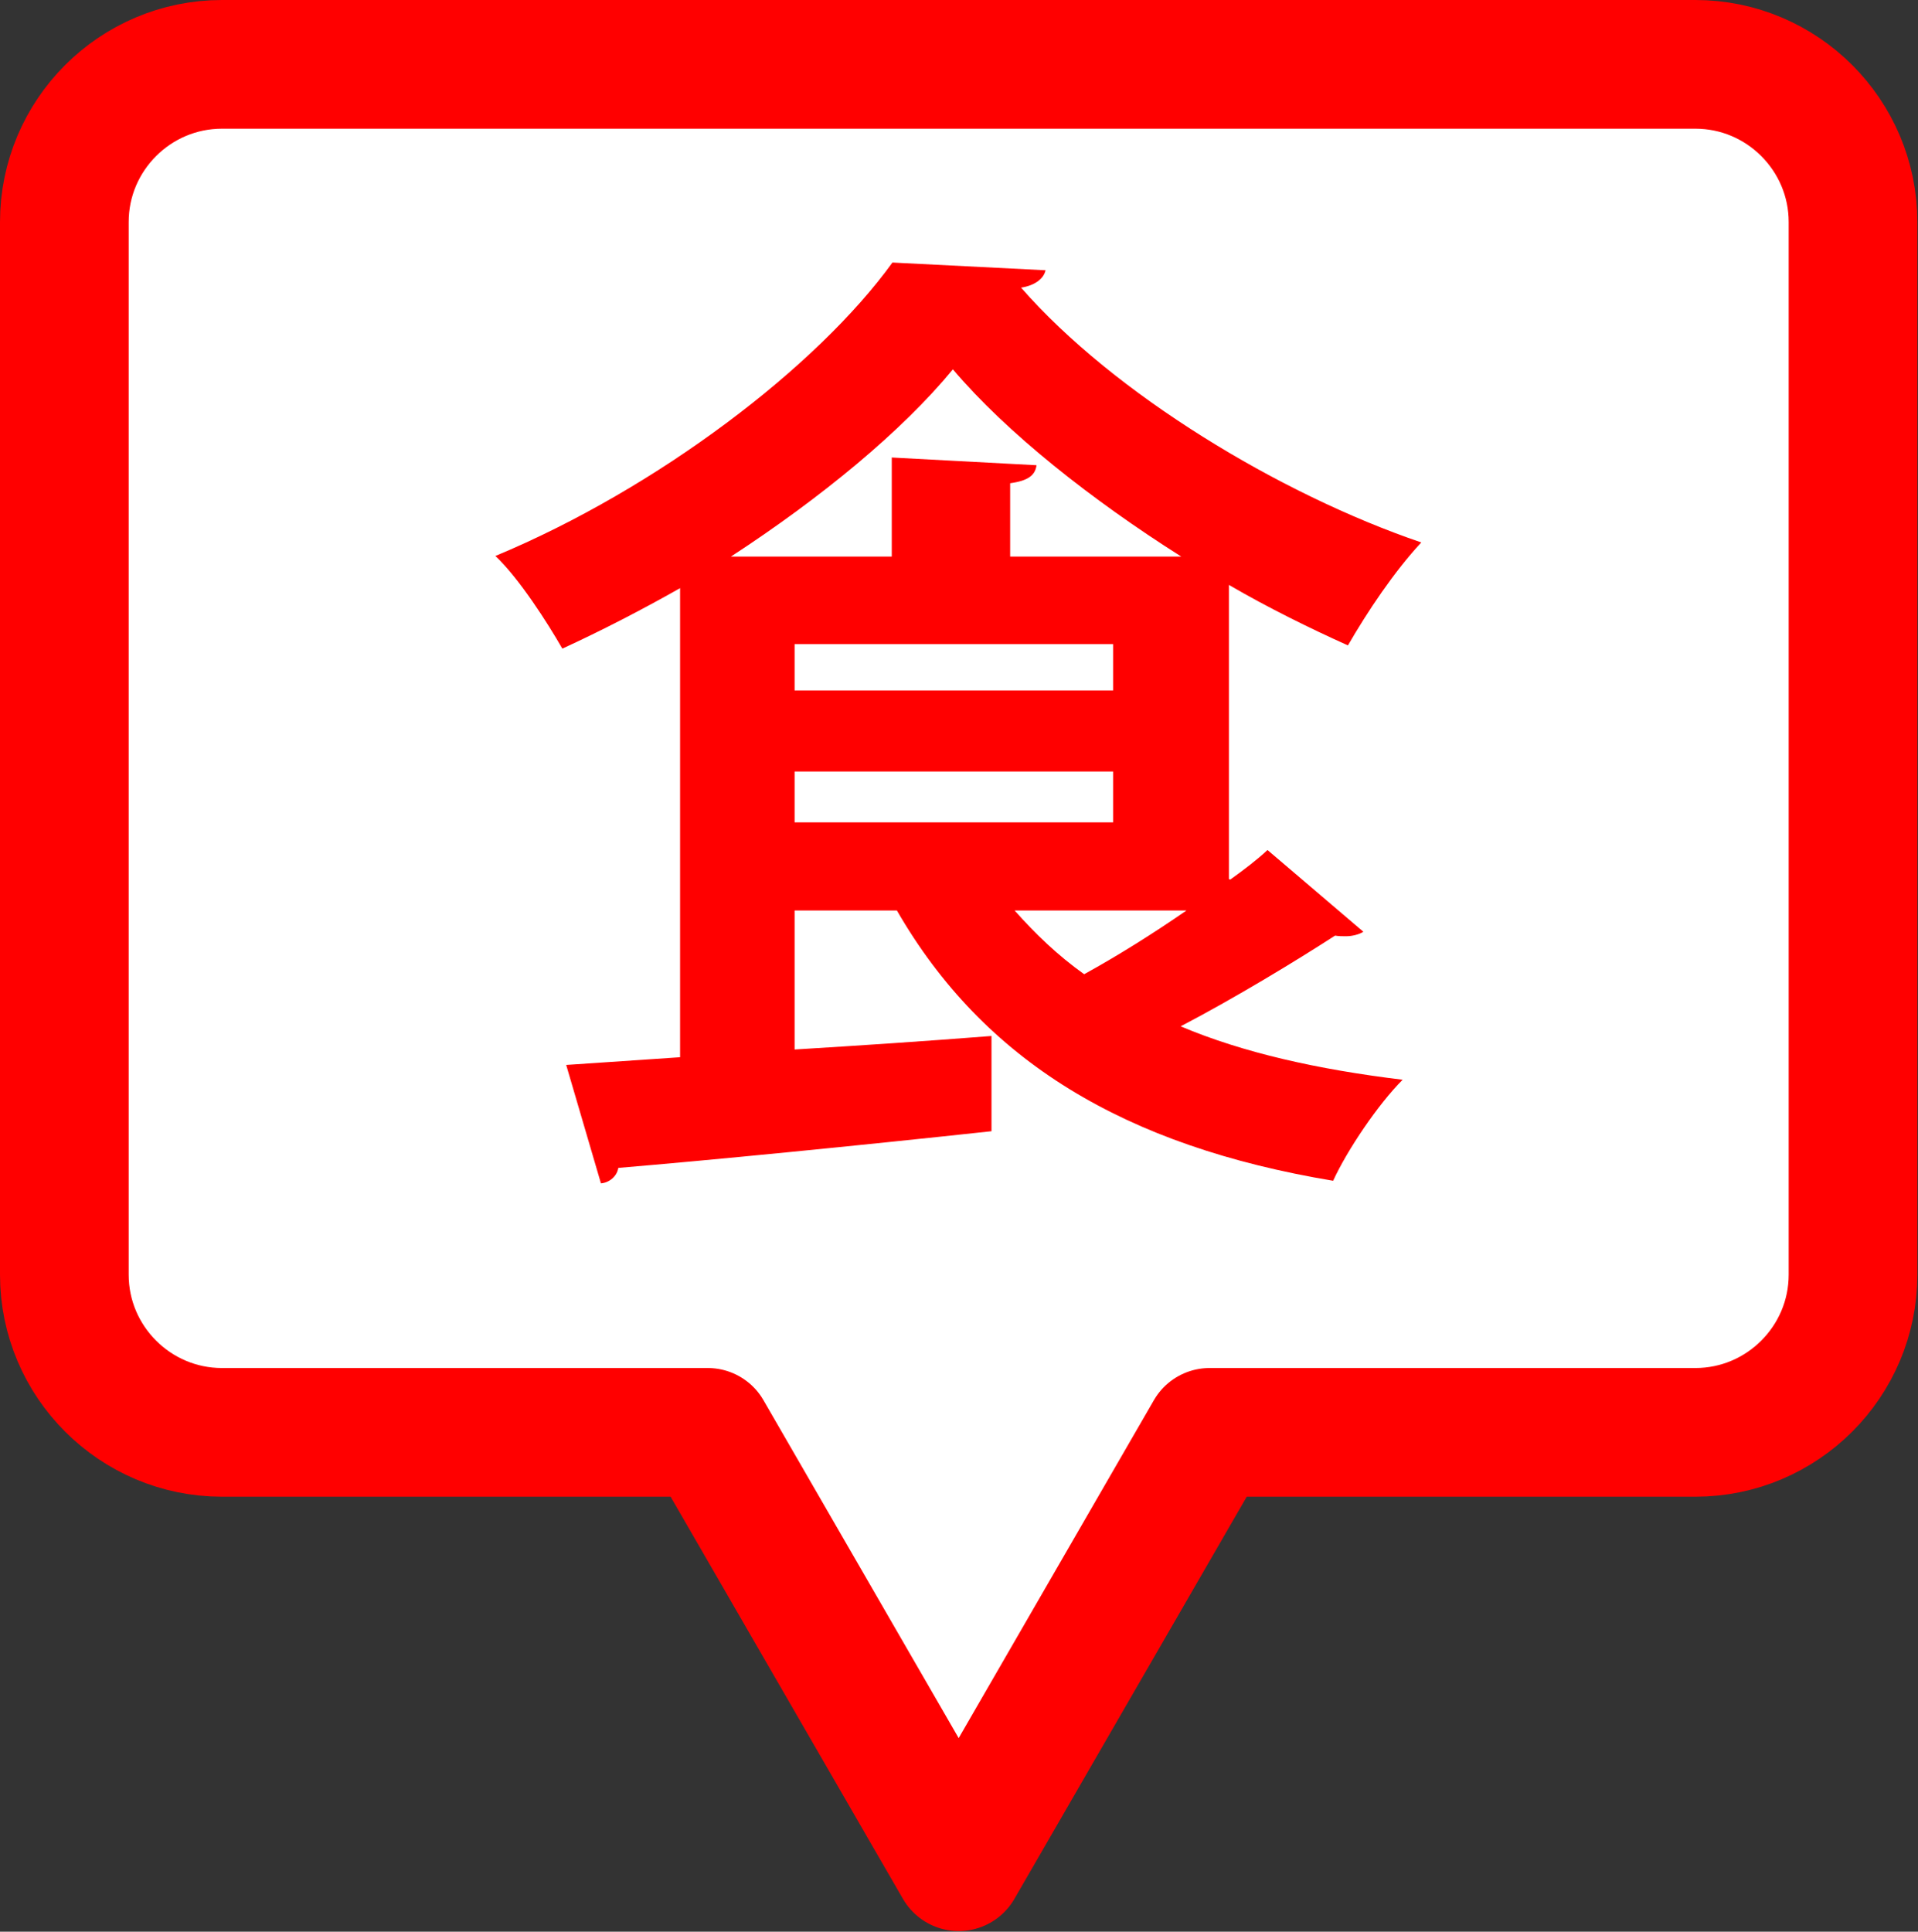 <?xml version="1.0" encoding="UTF-8"?>
<svg id="_レイヤー_2" data-name="レイヤー 2" xmlns="http://www.w3.org/2000/svg" width="29.81" height="30.02" viewBox="0 0 29.81 30.02">
  <rect x="0" y="0" width="29.81" height="30.02" fill="#333333" stroke="none"/>
  <defs>
    <style>
      .cls-1 {
        fill: #fff;
        stroke: red;
        stroke-linecap: round;
        stroke-linejoin: round;
        stroke-width: 2px;
      }

      .cls-2 {
        fill: red;
        stroke-width: 0px;
      }
    </style>
  </defs>
  <g id="_レイヤー_1-2" data-name="レイヤー 1">
    <g>
      <path class="cls-1" d="M26.35,1H3.45c-1.35,0-2.45,1.1-2.45,2.45v16.36c0,1.35,1.1,2.45,2.45,2.45h7.55l3.9,6.75,3.9-6.75h7.55c1.35,0,2.45-1.1,2.45-2.45V3.45c0-1.35-1.1-2.45-2.45-2.45Z"/>
      <path class="cls-2" d="M19.12,13.67c.21-.15.42-.31.58-.46l1.49,1.27c-.06.04-.17.07-.27.07-.06,0-.11,0-.17-.01-.62.4-1.54.96-2.4,1.41.97.41,2.13.67,3.45.83-.38.38-.86,1.09-1.08,1.57-3.24-.54-5.43-1.86-6.78-4.2h-1.59v2.16c.99-.06,2.04-.13,3.06-.21v1.48c-2.13.23-4.37.45-5.8.57-.02.13-.14.23-.27.24l-.54-1.84,1.77-.12v-7.29c-.6.34-1.22.66-1.83.94-.23-.4-.67-1.09-1.04-1.44,2.52-1.05,5-2.94,6.17-4.56l2.38.12c-.03.14-.18.24-.38.27,1.44,1.65,4.02,3.21,6.22,3.96-.42.45-.84,1.08-1.14,1.6-.6-.27-1.23-.58-1.85-.94v4.57ZM15.71,8.65h2.65c-1.39-.88-2.71-1.92-3.55-2.91-.79.96-2.04,1.99-3.45,2.91h2.5v-1.54l2.25.12c-.02.15-.12.24-.41.28v1.14ZM12.35,10.01v.72h4.95v-.72h-4.95ZM12.35,11.99v.79h4.95v-.79h-4.95ZM15.77,14.15c.32.36.66.69,1.08.99.51-.28,1.07-.63,1.59-.99h-2.67Z"/>
    </g>
  </g>
</svg>